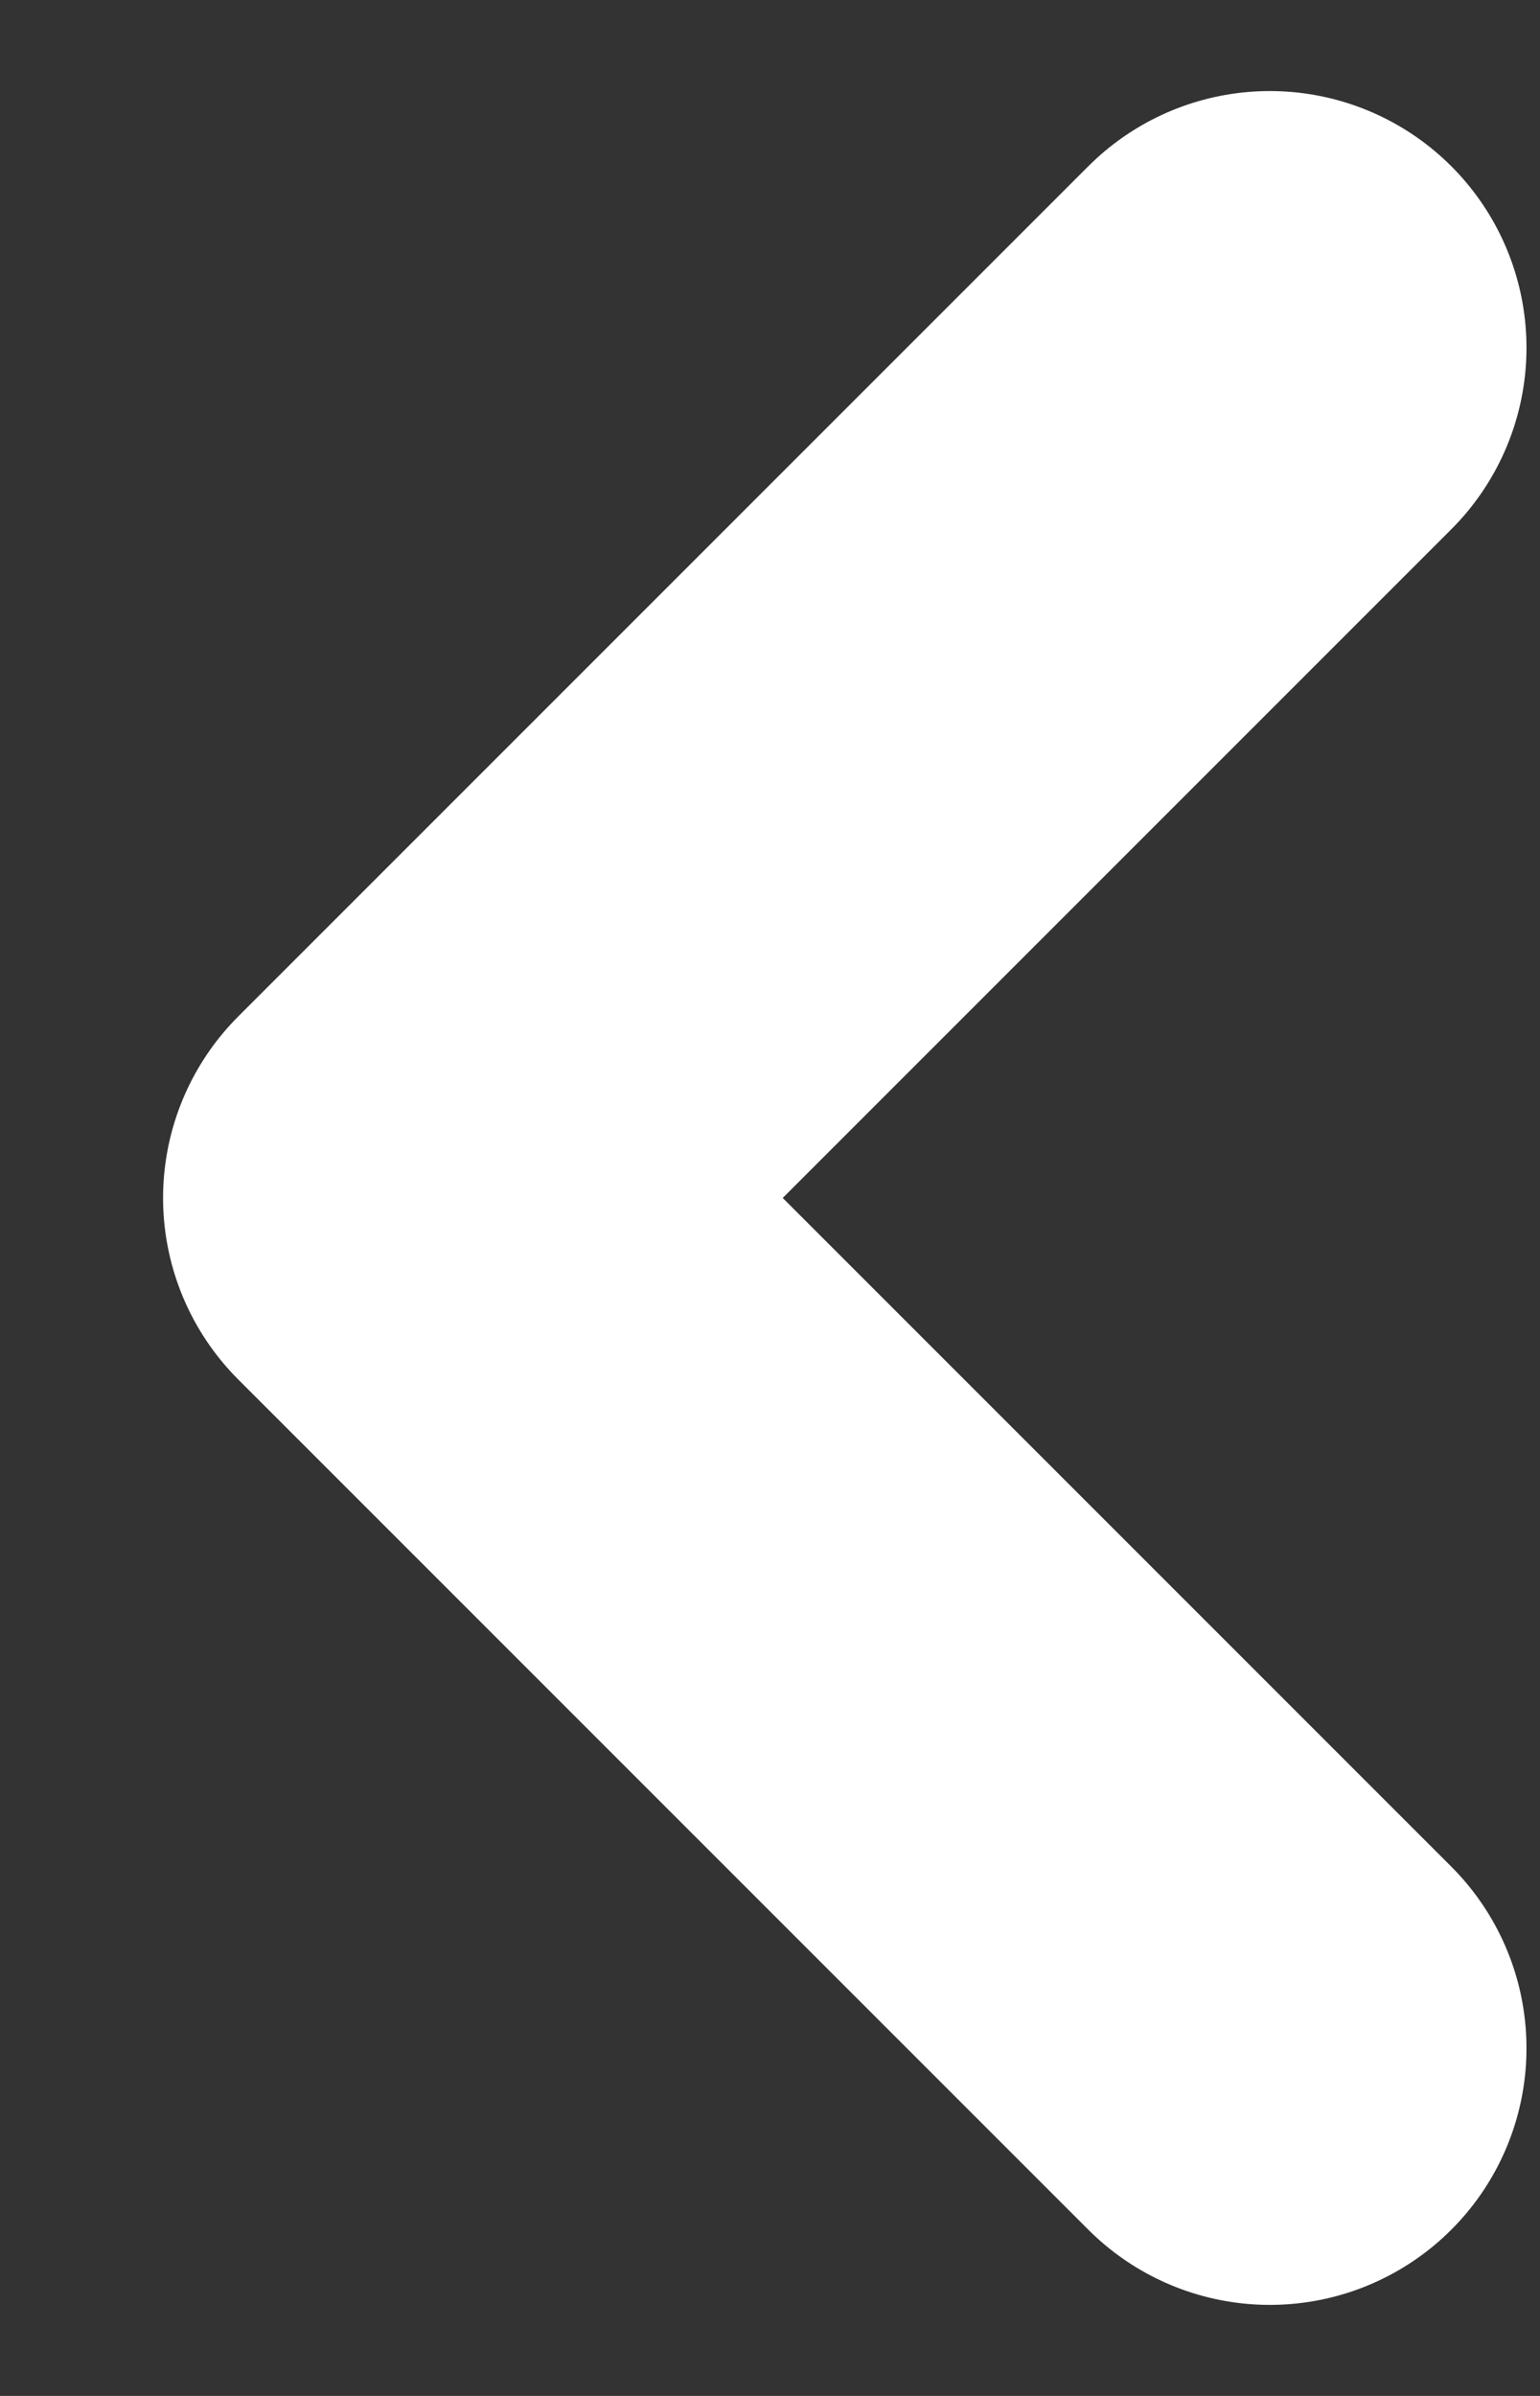 <svg width="9" height="14" viewBox="0 0 9 14" fill="none" xmlns="http://www.w3.org/2000/svg">
<rect x="0" y="0" width="9" height="14" fill="#333333" stroke="none"/>
<path d="M7.421 2.032L2.453 7L7.421 11.968" stroke="white" stroke-width="3" stroke-linecap="round" stroke-linejoin="round"/>
</svg>
